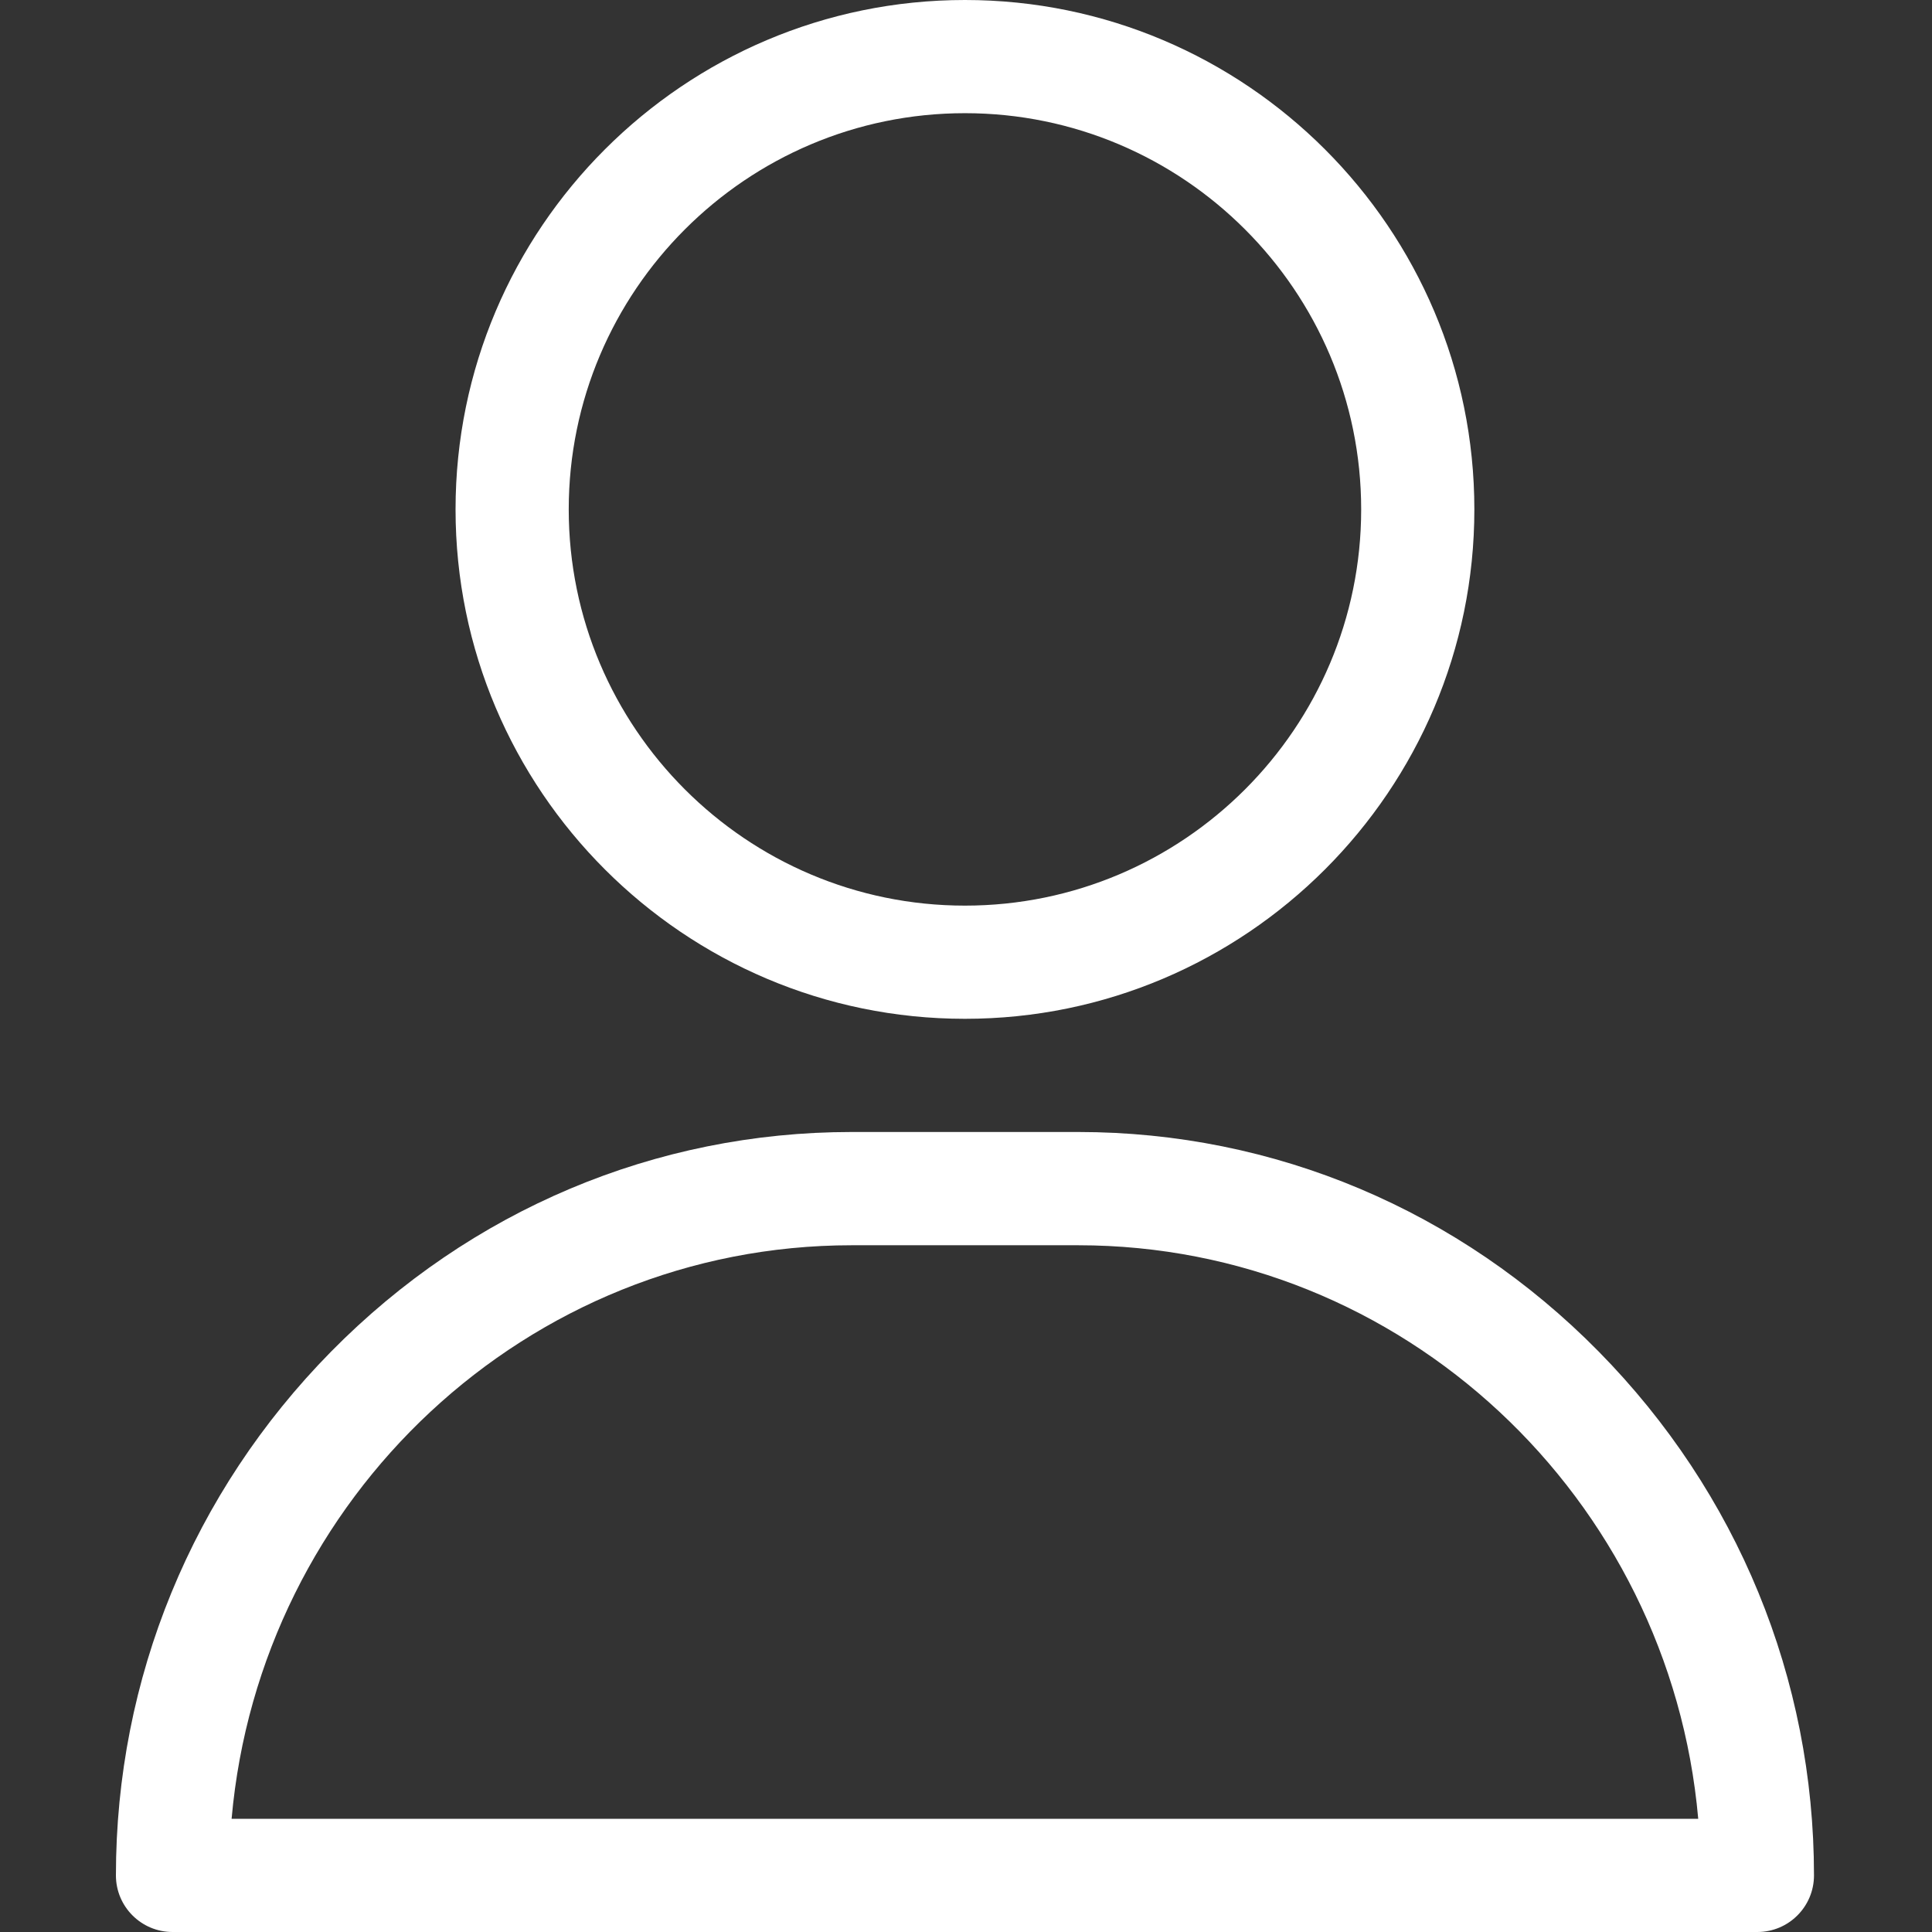 <svg width="24" height="24" viewBox="0 0 24 24" fill="none" xmlns="http://www.w3.org/2000/svg">
<rect x="0" y="0" width="24" height="24" fill="#333333" stroke="none"/>
<path d="M11.987 0C8.497 0 5.659 2.839 5.659 6.328C5.659 9.817 8.497 12.656 11.987 12.656C15.476 12.656 18.315 9.817 18.315 6.328C18.315 2.839 15.476 0 11.987 0ZM11.987 11.25C9.273 11.25 7.065 9.042 7.065 6.328C7.065 3.614 9.273 1.406 11.987 1.406C14.701 1.406 16.909 3.614 16.909 6.328C16.909 9.042 14.701 11.25 11.987 11.25Z" fill="white"/>
<path d="M19.86 16.79C18.128 15.031 15.831 14.062 13.393 14.062H10.581C8.143 14.062 5.846 15.031 4.113 16.79C2.389 18.541 1.44 20.852 1.44 23.297C1.44 23.685 1.755 24 2.143 24H21.831C22.219 24 22.534 23.685 22.534 23.297C22.534 20.852 21.584 18.541 19.86 16.79ZM2.877 22.594C3.229 18.605 6.55 15.469 10.581 15.469H13.393C17.424 15.469 20.744 18.605 21.096 22.594H2.877Z" fill="white"/>
</svg>
